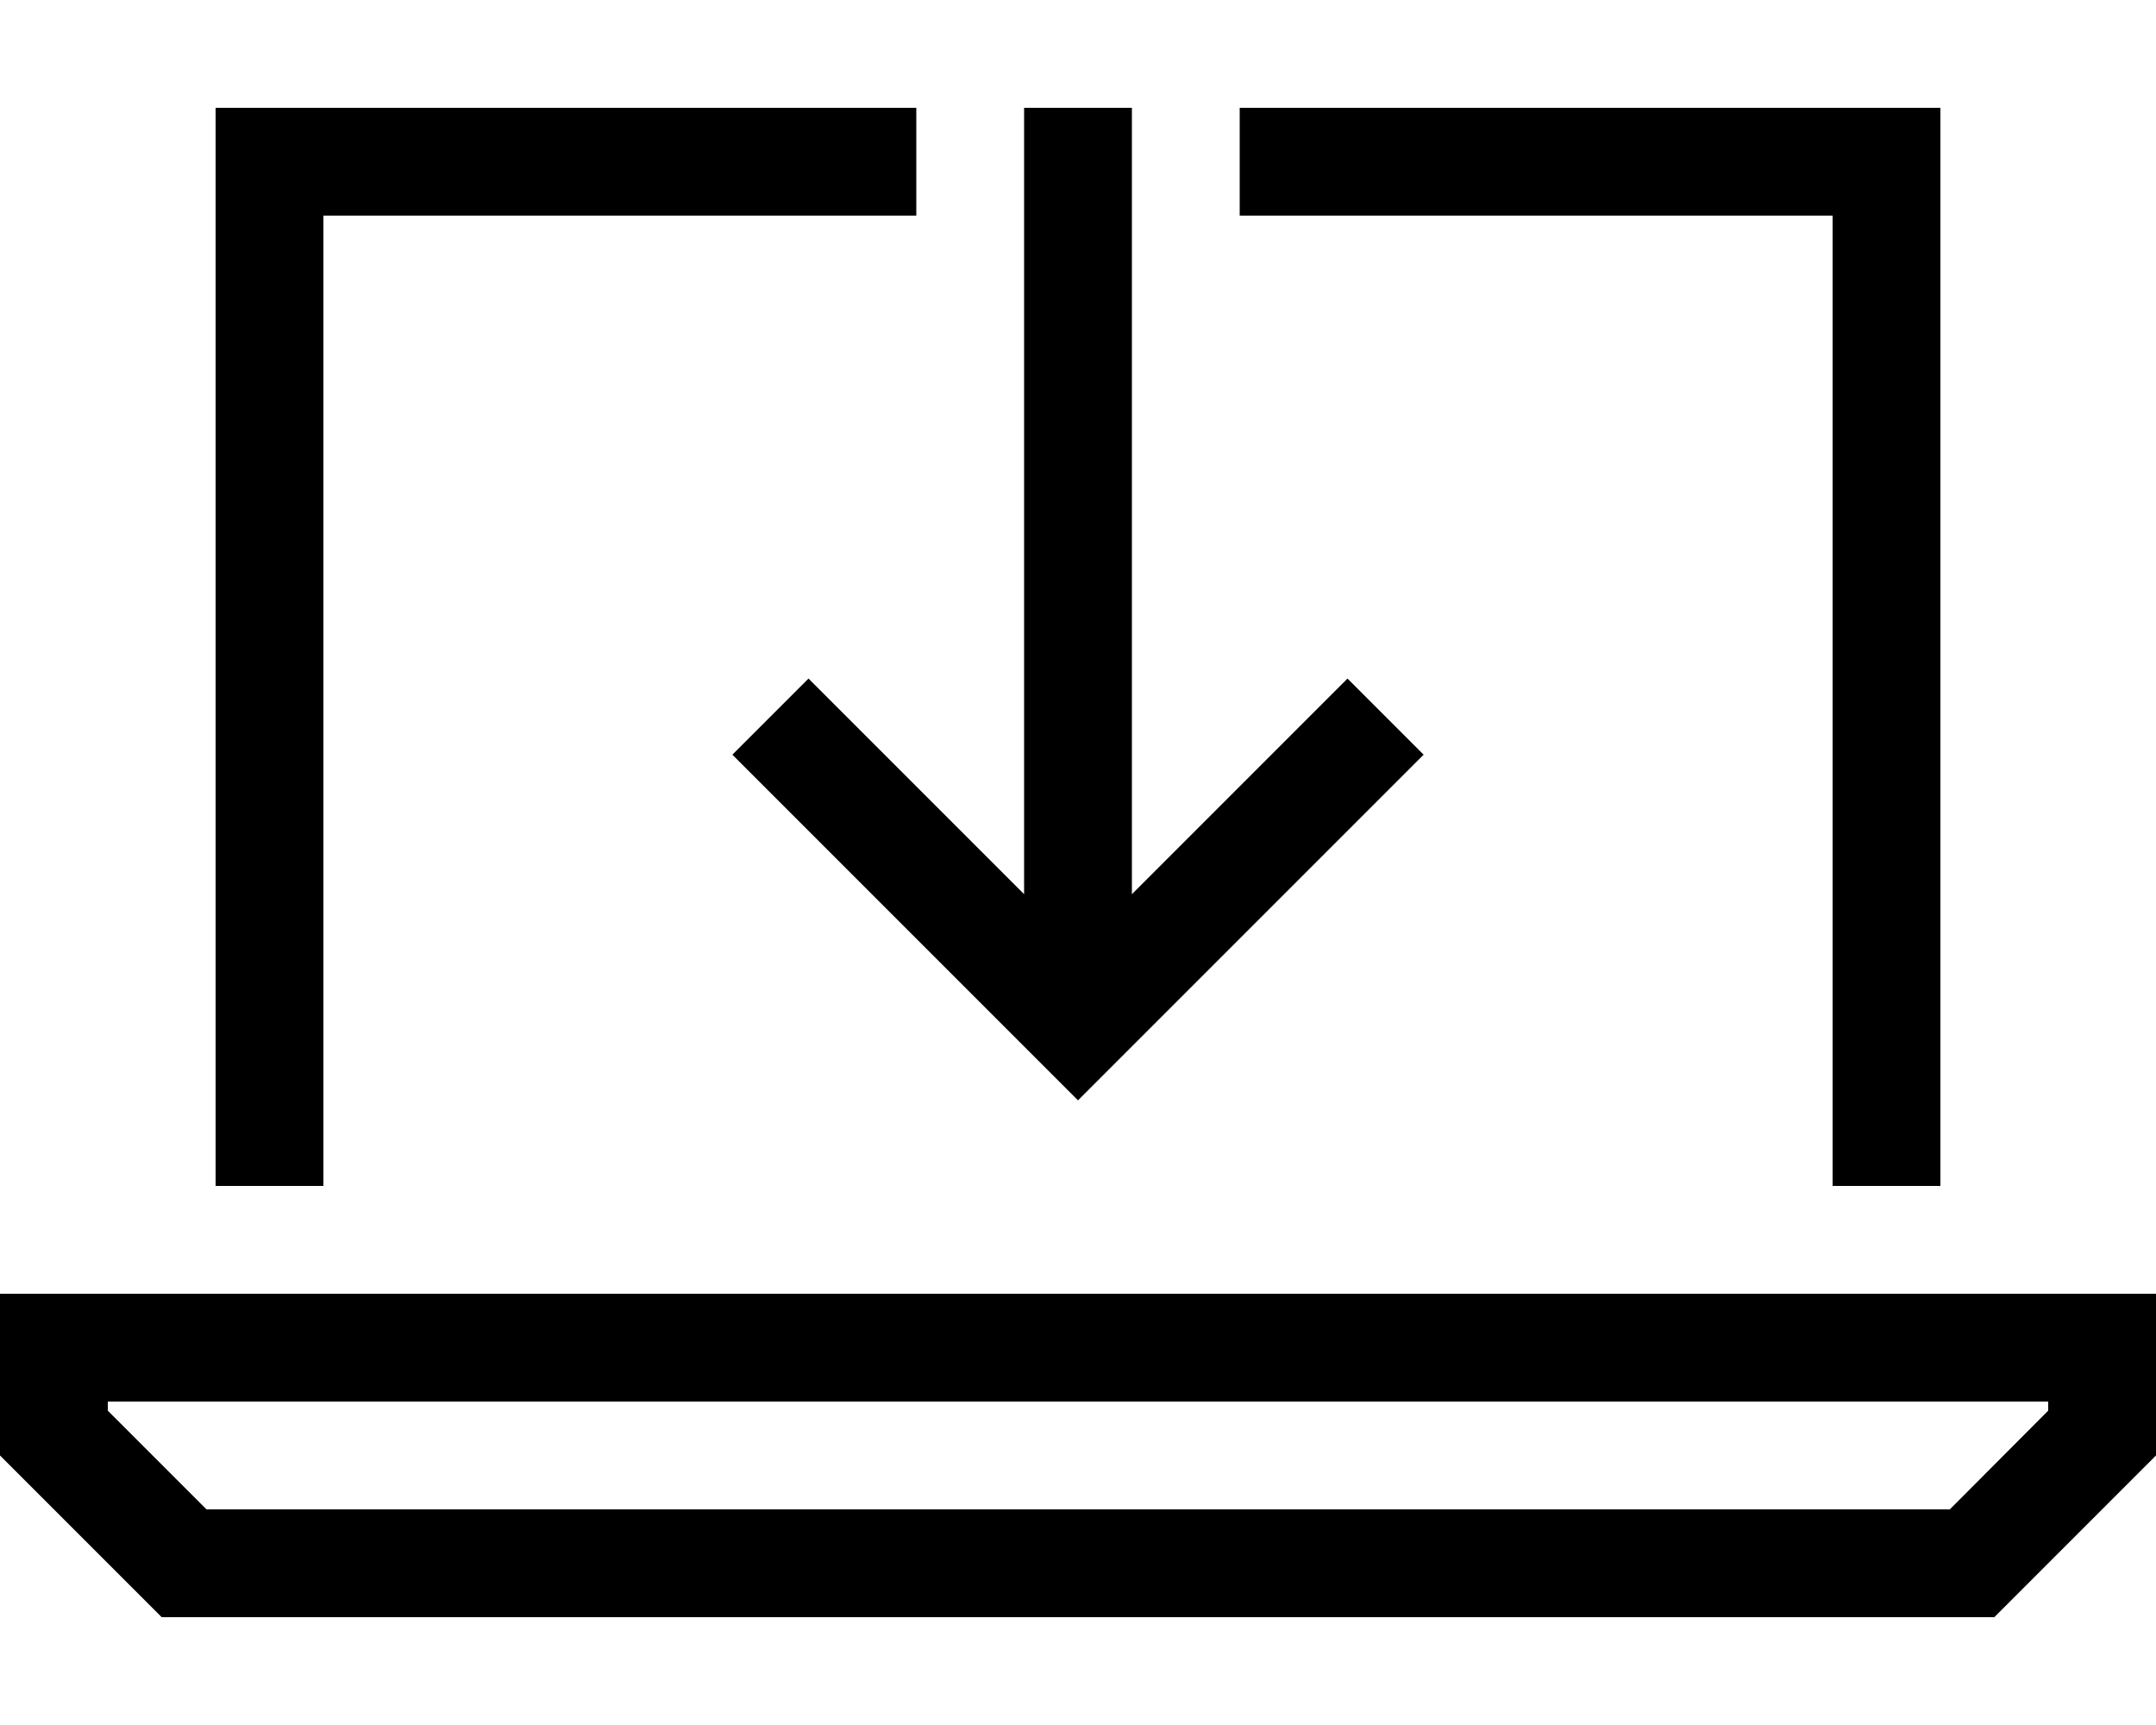 <svg xmlns="http://www.w3.org/2000/svg" viewBox="0 0 640 512"><!--! Font Awesome Pro 6.6.0 by @fontawesome - https://fontawesome.com License - https://fontawesome.com/license (Commercial License) Copyright 2024 Fonticons, Inc. --><path d="M96 32l176 0 0 32L96 64l0 288-32 0L64 64l0-32 32 0zM544 64L368 64l0-32 176 0 32 0 0 32 0 288-32 0 0-288zM61.3 448l517.5 0L608 418.7l0-2.7L32 416l0 2.7L61.3 448zM640 384l0 32 0 16-48 48L48 480 0 432l0-16 0-32 32 0 576 0 32 0zM336 48l0 217.4 52.7-52.7L400 201.4 422.6 224l-11.3 11.3-80 80L320 326.6l-11.3-11.3-80-80L217.4 224 240 201.4l11.3 11.3L304 265.4 304 48l0-16 32 0 0 16z"/></svg>